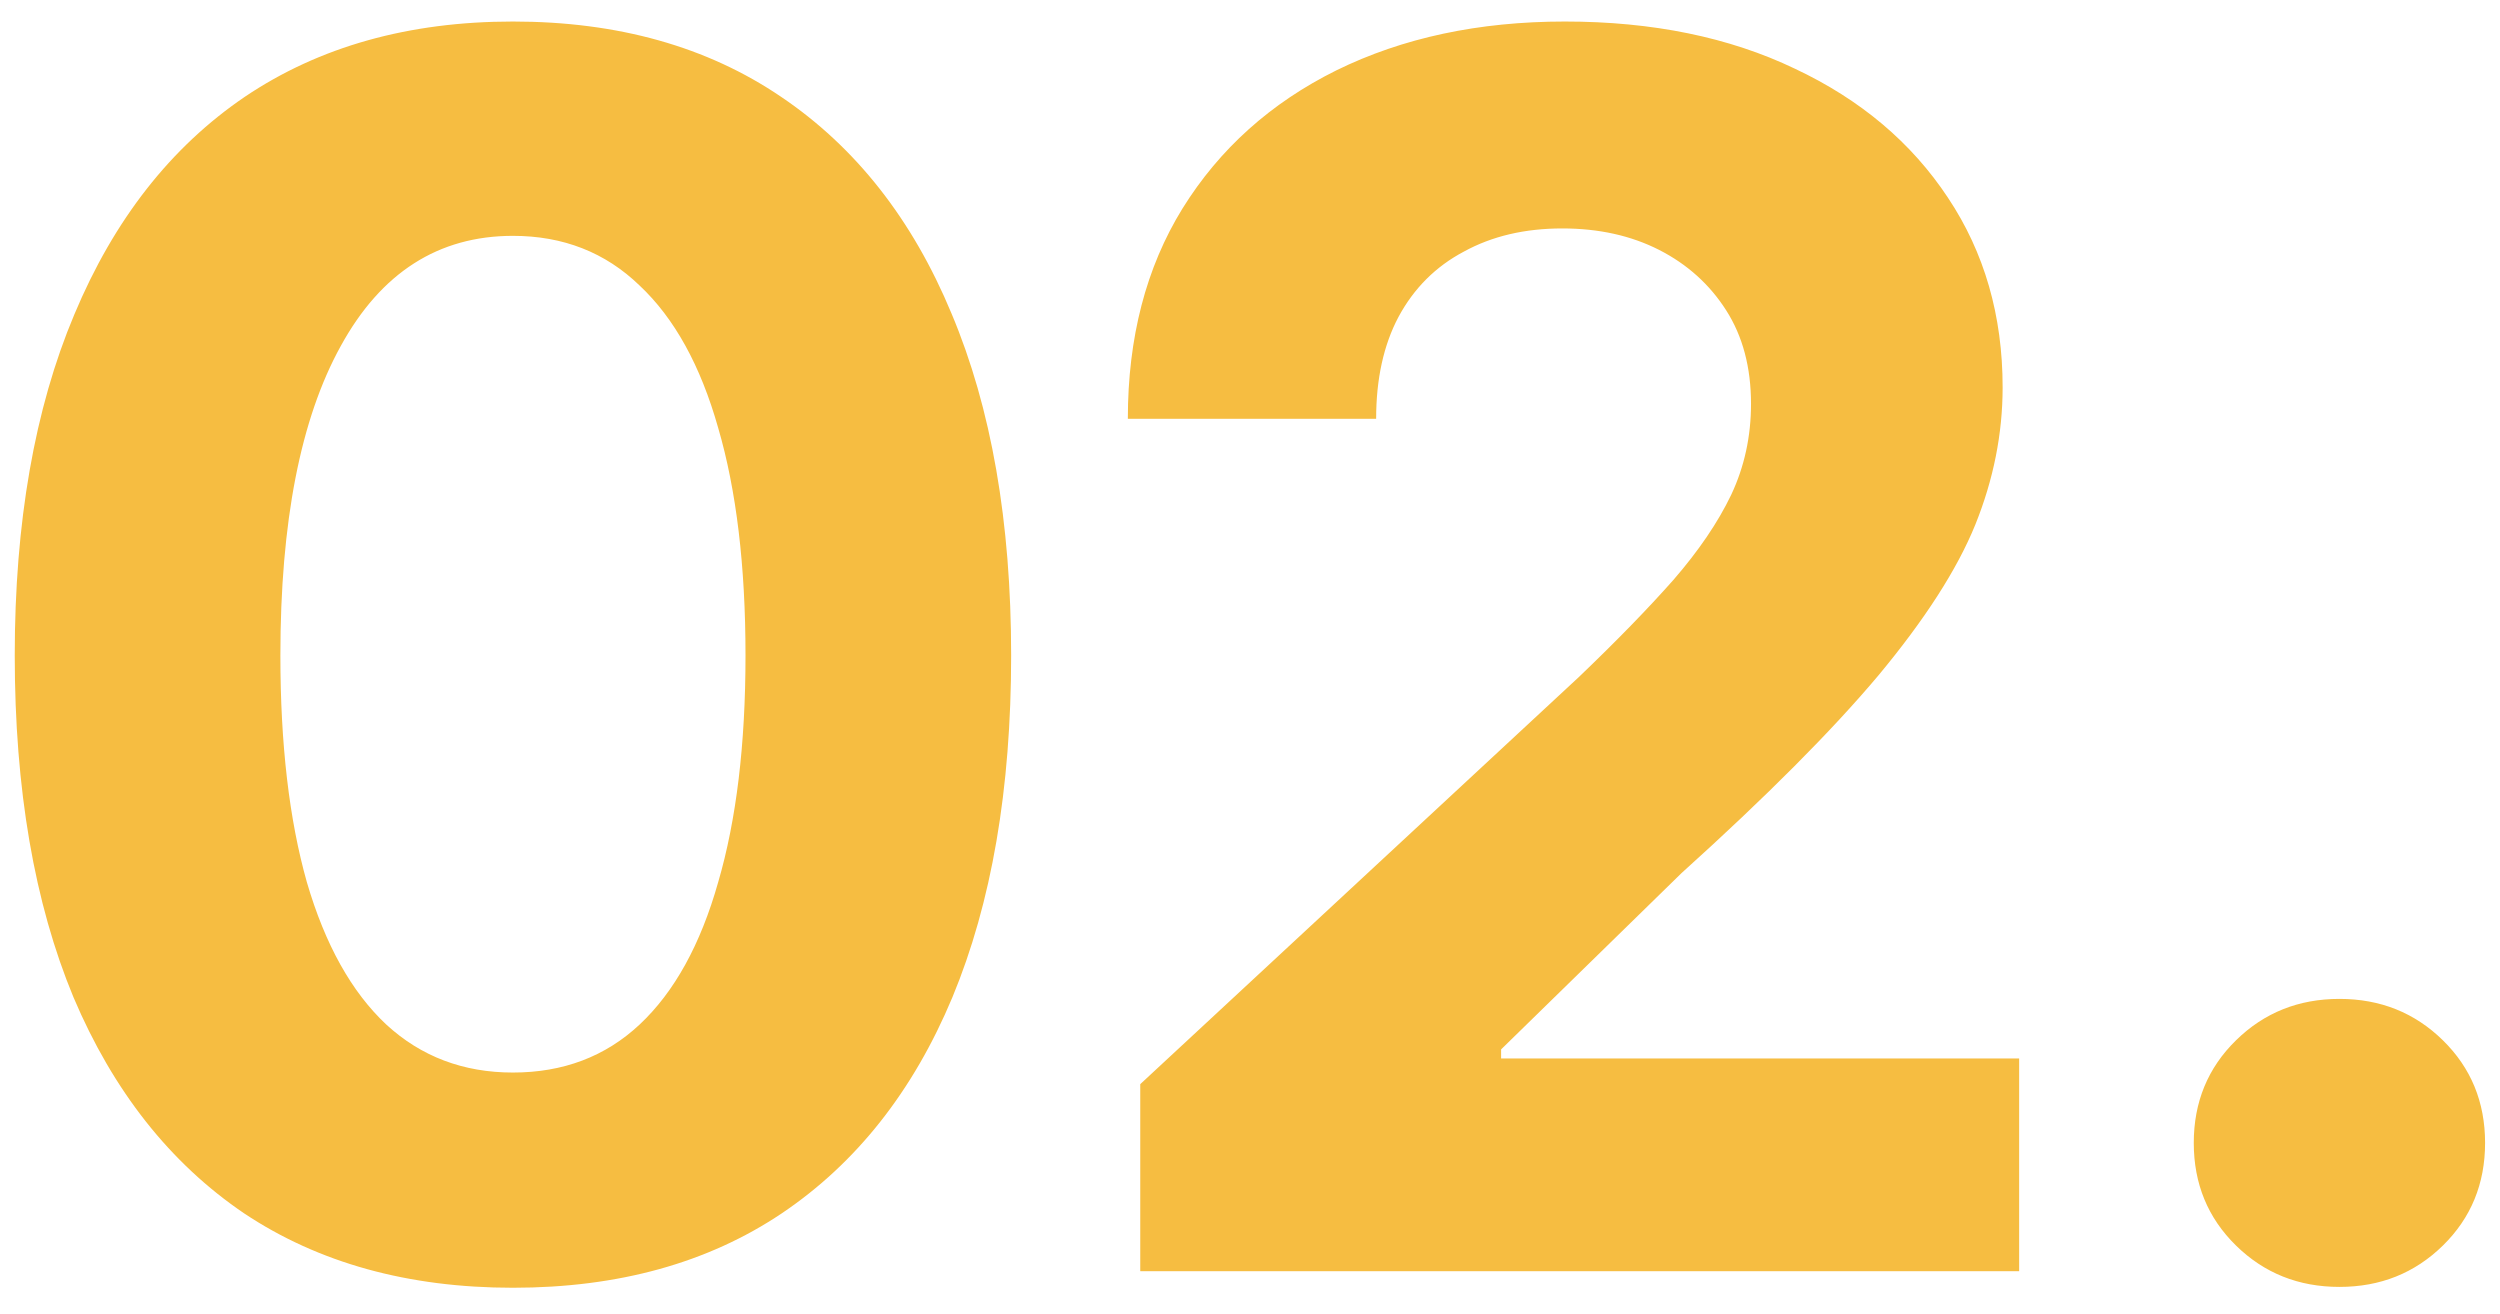 <svg xmlns="http://www.w3.org/2000/svg" width="59" height="31" viewBox="0 0 59 31" fill="none"><path d="M12.105 30.391C9.632 30.391 7.516 29.805 5.758 28.633C4.013 27.448 2.672 25.749 1.734 23.535C0.81 21.309 0.348 18.62 0.348 15.469C0.348 12.331 0.816 9.648 1.754 7.422C2.691 5.182 4.033 3.47 5.777 2.285C7.535 1.1 9.645 0.508 12.105 0.508C14.579 0.508 16.689 1.1 18.434 2.285C20.191 3.47 21.533 5.176 22.457 7.402C23.395 9.629 23.863 12.318 23.863 15.469C23.863 18.62 23.401 21.309 22.477 23.535C21.552 25.749 20.211 27.448 18.453 28.633C16.708 29.805 14.592 30.391 12.105 30.391ZM12.105 25.312C13.29 25.312 14.287 24.935 15.094 24.18C15.914 23.412 16.533 22.292 16.949 20.82C17.379 19.349 17.594 17.565 17.594 15.469C17.594 13.359 17.379 11.569 16.949 10.098C16.533 8.626 15.914 7.507 15.094 6.738C14.287 5.957 13.29 5.566 12.105 5.566C10.348 5.566 8.993 6.432 8.043 8.164C7.092 9.883 6.617 12.318 6.617 15.469C6.617 17.565 6.826 19.349 7.242 20.82C7.672 22.292 8.297 23.412 9.117 24.18C9.938 24.935 10.934 25.312 12.105 25.312ZM26.91 30V25.586L37.262 15.977C38.147 15.13 38.889 14.368 39.488 13.691C40.087 13.001 40.543 12.331 40.855 11.68C41.168 11.016 41.324 10.3 41.324 9.531C41.324 8.672 41.129 7.936 40.738 7.324C40.348 6.712 39.82 6.237 39.156 5.898C38.492 5.56 37.73 5.391 36.871 5.391C35.986 5.391 35.211 5.573 34.547 5.938C33.883 6.289 33.368 6.803 33.004 7.48C32.652 8.145 32.477 8.945 32.477 9.883H26.617C26.617 7.969 27.047 6.315 27.906 4.922C28.779 3.516 29.99 2.428 31.539 1.66C33.102 0.892 34.898 0.508 36.93 0.508C39 0.508 40.81 0.879 42.359 1.621C43.909 2.35 45.113 3.366 45.973 4.668C46.832 5.957 47.262 7.448 47.262 9.141C47.262 10.234 47.047 11.315 46.617 12.383C46.188 13.438 45.426 14.622 44.332 15.938C43.238 17.24 41.689 18.796 39.684 20.605L35.426 24.766V24.98H47.652V30H26.91ZM55.211 30.371C54.247 30.371 53.434 30.046 52.77 29.395C52.105 28.744 51.773 27.936 51.773 26.973C51.773 26.009 52.105 25.202 52.77 24.551C53.434 23.9 54.247 23.574 55.211 23.574C56.175 23.574 56.988 23.9 57.652 24.551C58.316 25.202 58.648 26.009 58.648 26.973C58.648 27.936 58.316 28.744 57.652 29.395C56.988 30.046 56.175 30.371 55.211 30.371Z" fill="#F6BD41"></path></svg>